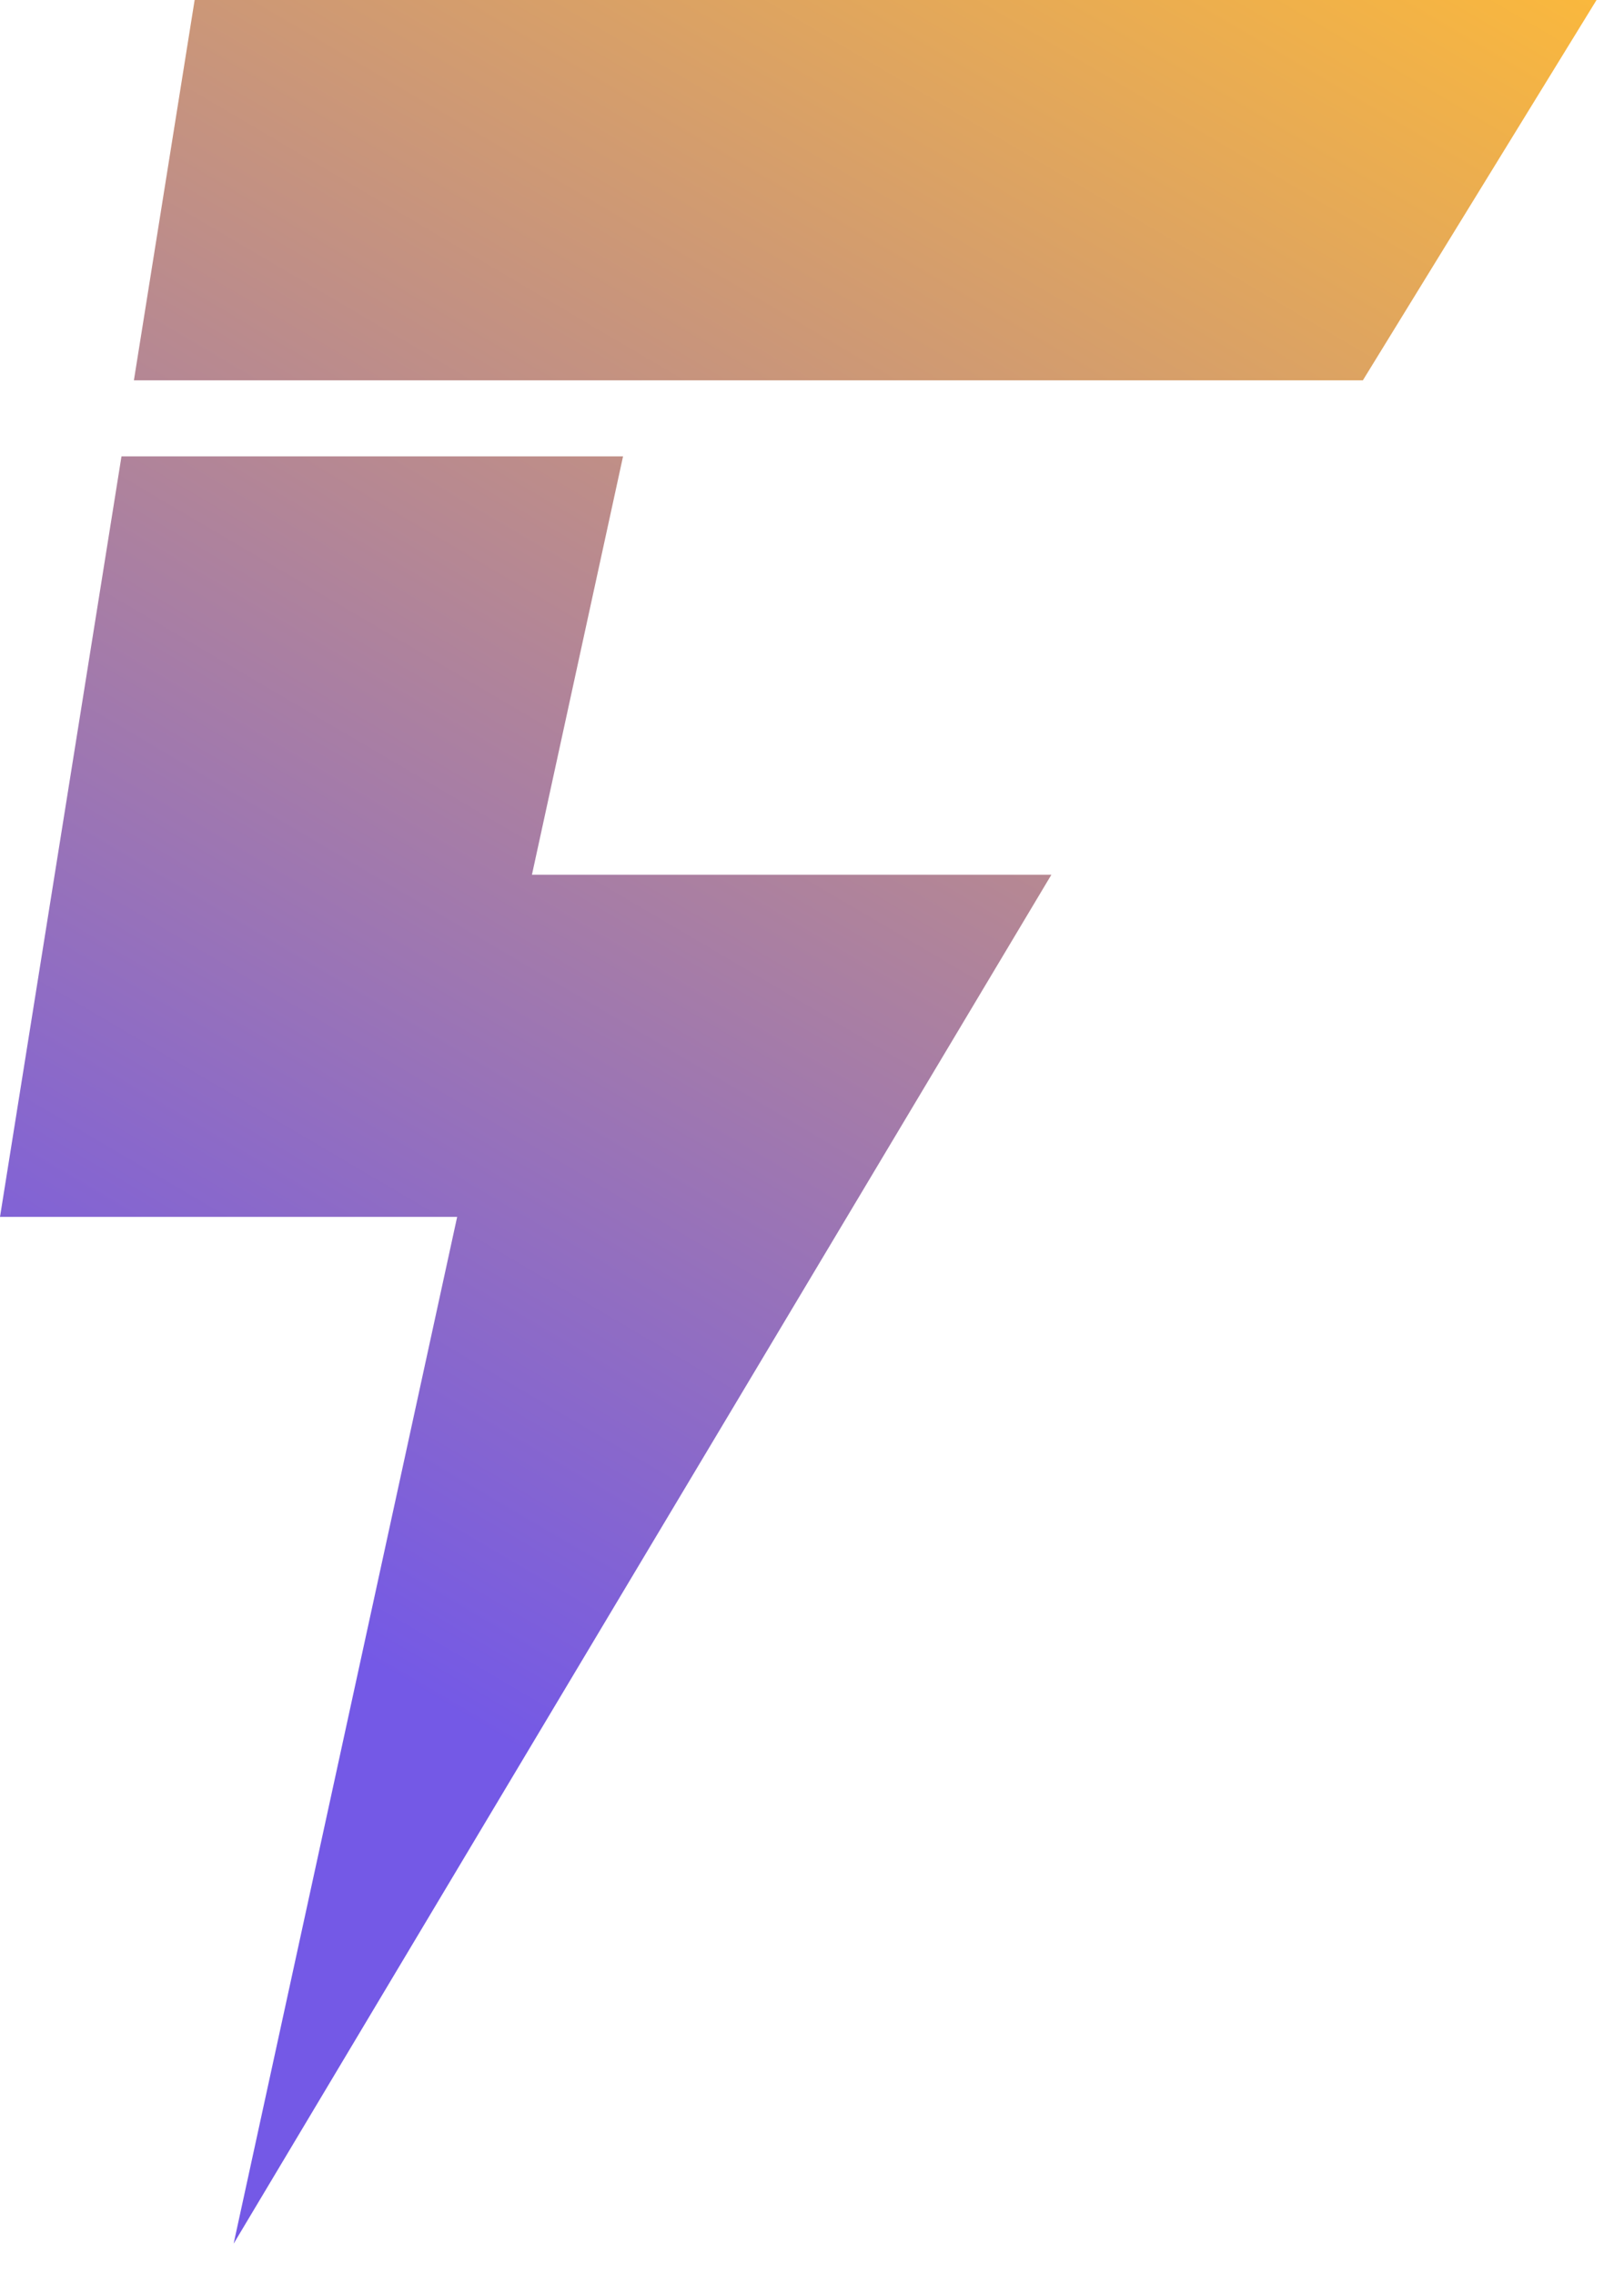 <svg width="20" height="28" viewBox="0 0 20 28" fill="none" xmlns="http://www.w3.org/2000/svg">
<path d="M6.551 10.766H12.948L2.877 27.615L5.63 14.977H0L1.496 5.617H7.673L6.551 10.766ZM16.784 4.681H1.649L2.397 0H19.662L16.784 4.681Z" fill="url(#paint0_linear_9454_1150)"/>
<defs>
<linearGradient id="paint0_linear_9454_1150" x1="6.634" y1="21.714" x2="19.471" y2="-0.105" gradientUnits="userSpaceOnUse">
<stop stop-color="#7459E6"/>
<stop offset="1" stop-color="#FAB83D"/>
</linearGradient>
</defs>
</svg>
